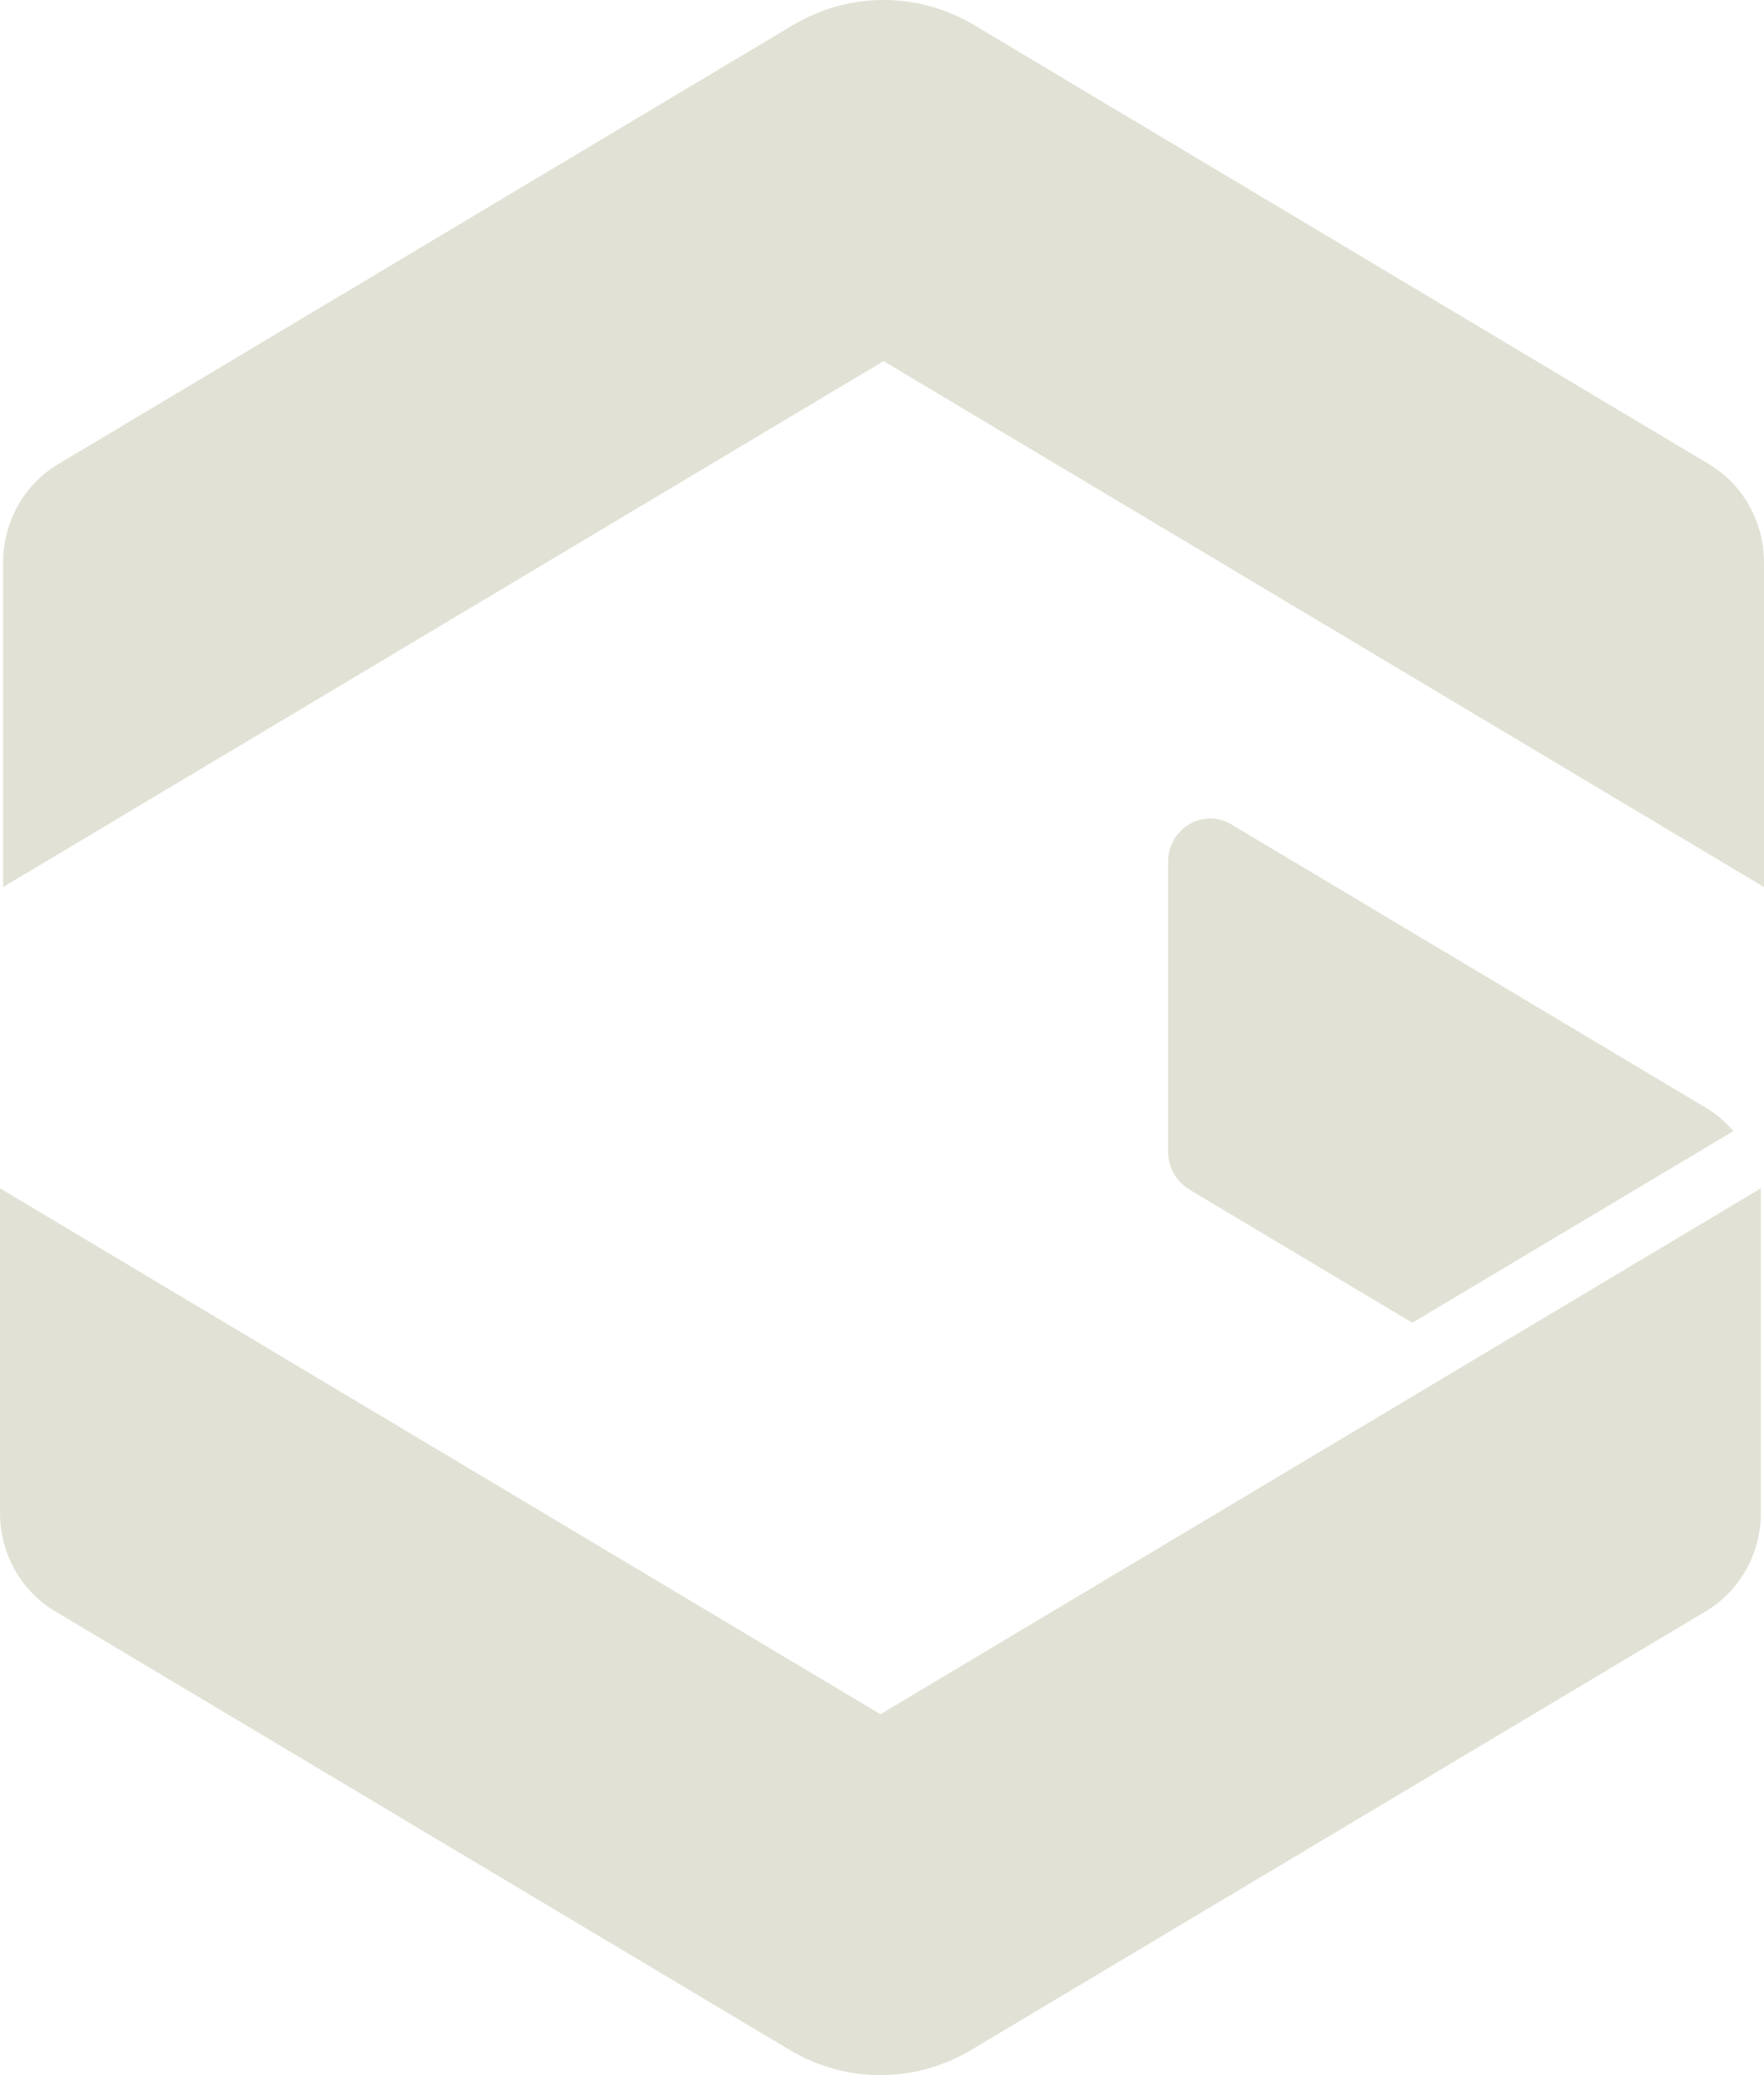 <svg width="51" height="60" viewBox="0 0 51 60" fill="none" xmlns="http://www.w3.org/2000/svg">
<path d="M49.413 13.424L28.165 0.726C26.543 -0.242 24.547 -0.242 22.925 0.726L1.677 13.424C0.693 14.011 0.09 15.094 0.09 16.27V25.648L25.545 10.441L51 25.648V16.27C51 15.094 50.397 14.011 49.413 13.424Z" fill="#E1E1D5"/>
<path d="M1.587 46.584L22.835 59.274C24.457 60.242 26.453 60.242 28.075 59.274L49.323 46.584C50.307 45.996 50.91 44.913 50.91 43.737V34.359L25.455 49.566L0 34.359V43.737C0 44.913 0.603 45.996 1.587 46.584Z" fill="#E1E1D5"/>
<path d="M34.374 34.388L40.833 38.245L50.023 32.76L50.113 32.703C49.891 32.445 49.628 32.215 49.33 32.036L35.594 23.834C34.783 23.354 33.771 23.956 33.771 24.924V33.298C33.771 33.75 34 34.158 34.381 34.388H34.374Z" fill="#E1E1D5"/>
</svg>
